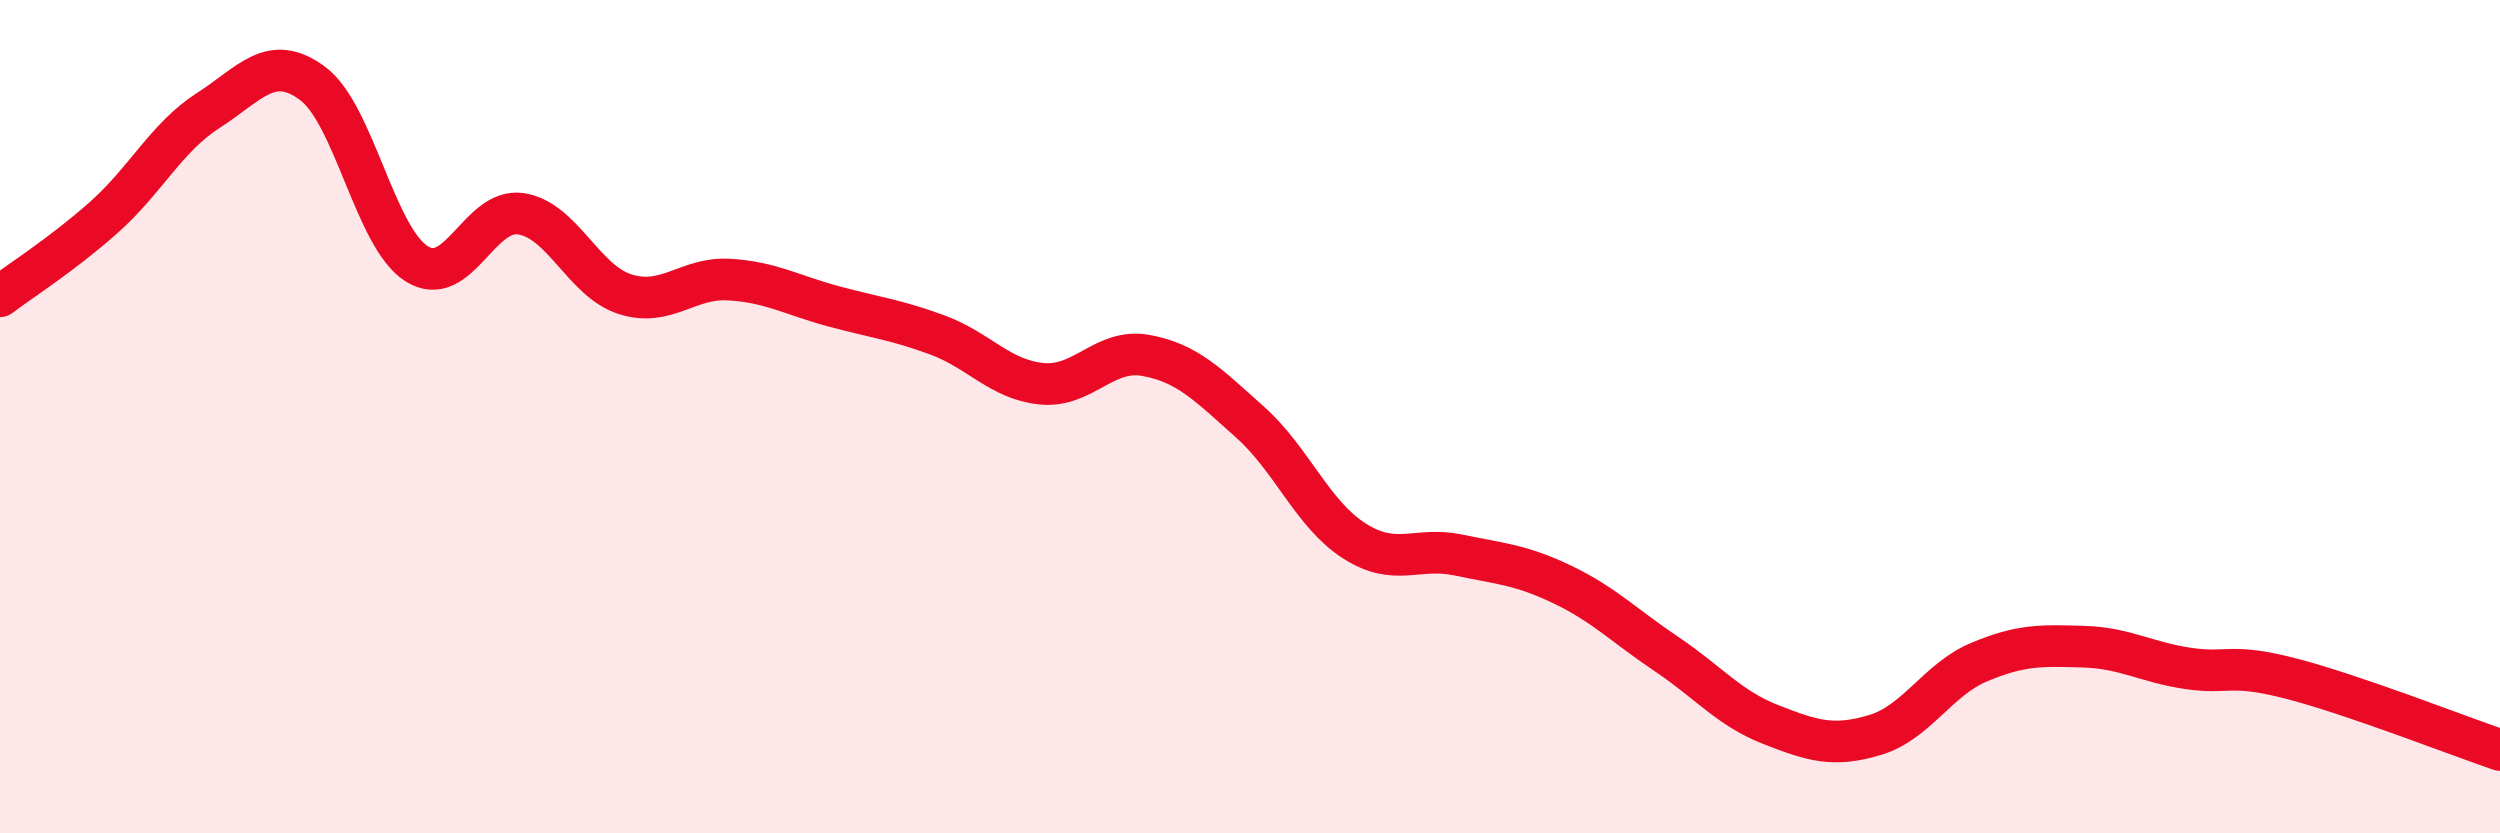 
    <svg width="60" height="20" viewBox="0 0 60 20" xmlns="http://www.w3.org/2000/svg">
      <path
        d="M 0,7.11 C 0.5,6.73 1.5,6.1 2.5,5.21 C 3.5,4.32 4,3.29 5,2.65 C 6,2.01 6.5,1.26 7.5,2 C 8.5,2.74 9,5.7 10,6.33 C 11,6.96 11.5,4.98 12.5,5.13 C 13.5,5.28 14,6.74 15,7.06 C 16,7.38 16.5,6.65 17.5,6.71 C 18.5,6.77 19,7.08 20,7.35 C 21,7.62 21.5,7.67 22.5,8.04 C 23.5,8.41 24,9.11 25,9.21 C 26,9.31 26.5,8.35 27.5,8.53 C 28.5,8.71 29,9.24 30,10.13 C 31,11.02 31.5,12.34 32.5,12.98 C 33.5,13.62 34,13.11 35,13.32 C 36,13.53 36.5,13.55 37.5,14.03 C 38.5,14.51 39,15.03 40,15.7 C 41,16.37 41.5,17 42.5,17.39 C 43.5,17.78 44,17.94 45,17.64 C 46,17.34 46.5,16.31 47.5,15.89 C 48.5,15.47 49,15.49 50,15.52 C 51,15.55 51.5,15.89 52.5,16.04 C 53.5,16.19 53.5,15.9 55,16.29 C 56.5,16.68 59,17.66 60,18L60 20L0 20Z"
        fill="#EB0A25"
        opacity="0.1"
        stroke-linecap="round"
        stroke-linejoin="round"
      />
      <path
        d="M 0,7.11 C 0.5,6.73 1.5,6.1 2.5,5.21 C 3.5,4.32 4,3.29 5,2.65 C 6,2.01 6.5,1.26 7.5,2 C 8.5,2.74 9,5.7 10,6.33 C 11,6.96 11.5,4.98 12.5,5.13 C 13.5,5.28 14,6.74 15,7.06 C 16,7.38 16.5,6.65 17.5,6.71 C 18.5,6.77 19,7.08 20,7.35 C 21,7.62 21.5,7.67 22.5,8.04 C 23.5,8.41 24,9.11 25,9.21 C 26,9.31 26.5,8.35 27.5,8.53 C 28.5,8.71 29,9.24 30,10.13 C 31,11.02 31.5,12.34 32.5,12.98 C 33.5,13.62 34,13.11 35,13.32 C 36,13.53 36.5,13.55 37.5,14.03 C 38.5,14.51 39,15.03 40,15.7 C 41,16.37 41.5,17 42.5,17.39 C 43.5,17.78 44,17.94 45,17.64 C 46,17.34 46.5,16.31 47.5,15.89 C 48.5,15.47 49,15.49 50,15.52 C 51,15.55 51.5,15.89 52.5,16.04 C 53.5,16.19 53.5,15.9 55,16.29 C 56.5,16.68 59,17.66 60,18"
        stroke="#EB0A25"
        stroke-width="1"
        fill="none"
        stroke-linecap="round"
        stroke-linejoin="round"
      />
    </svg>
  
